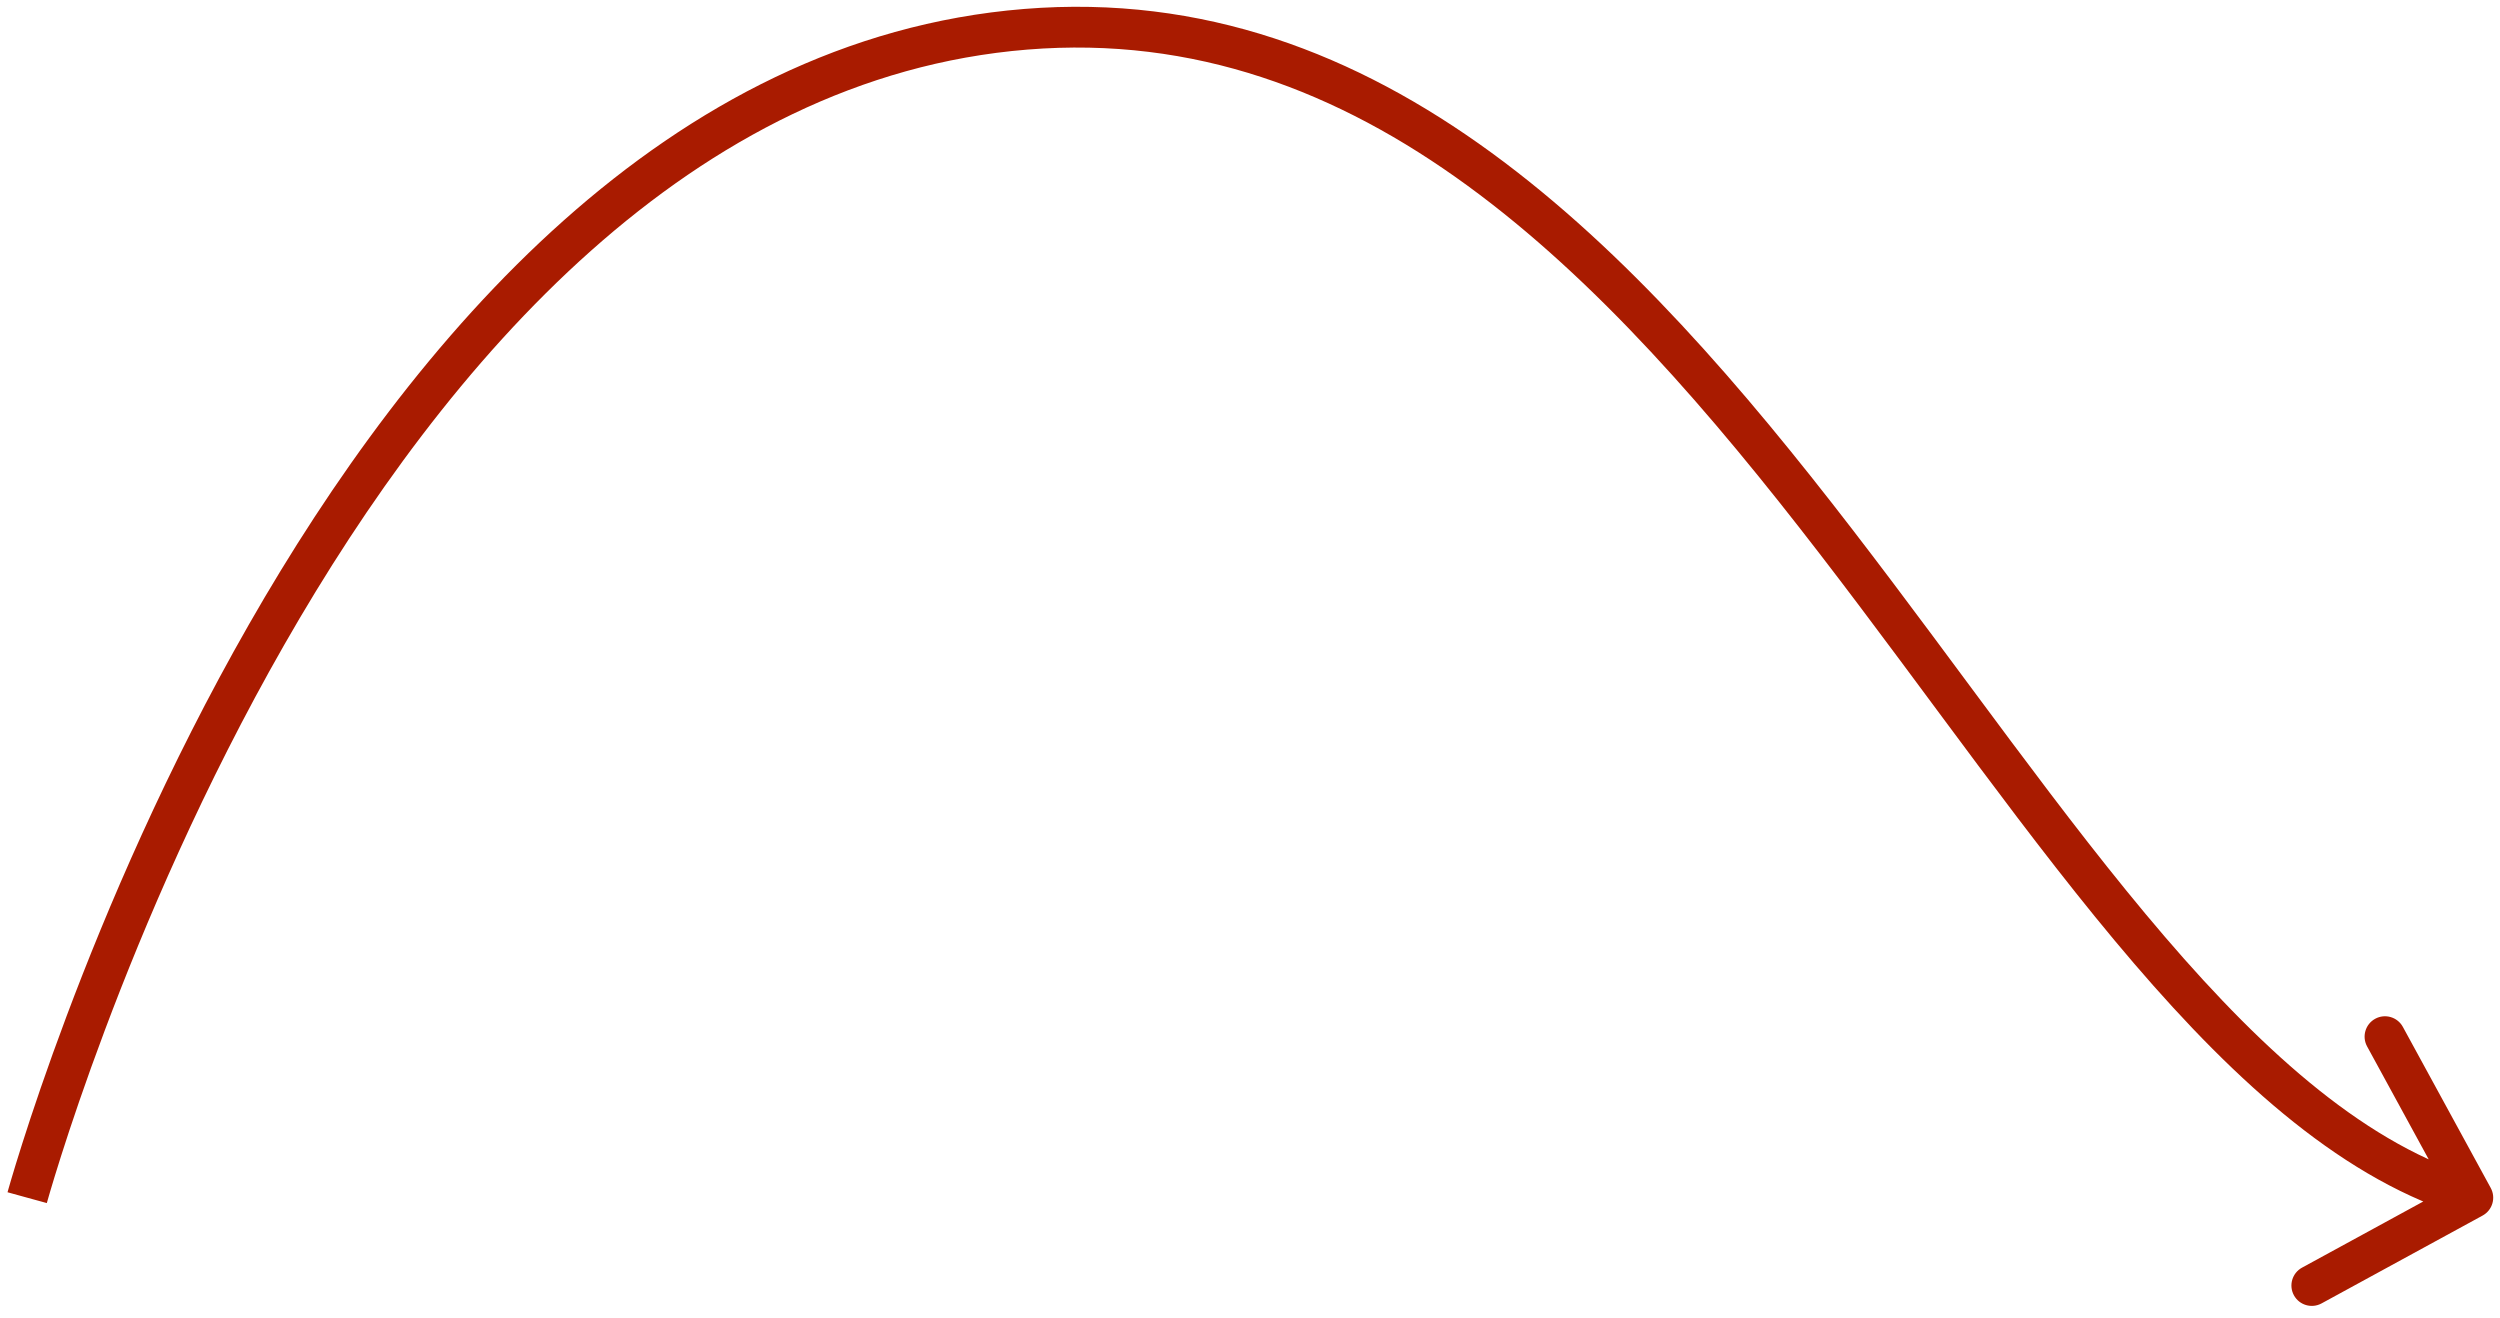 <svg width="184" height="97" viewBox="0 0 184 97" fill="none" xmlns="http://www.w3.org/2000/svg">
<path d="M75.5 2.154L75.621 3.649L75.5 2.154ZM182.718 89.466C183.446 89.069 183.714 88.158 183.317 87.431L176.851 75.58C176.454 74.852 175.543 74.584 174.816 74.981C174.089 75.378 173.821 76.289 174.218 77.016L179.965 87.551L169.431 93.298C168.703 93.695 168.435 94.606 168.832 95.333C169.229 96.06 170.14 96.328 170.867 95.931L182.718 89.466ZM2 88.149C3.446 88.546 3.446 88.547 3.446 88.546C3.447 88.546 3.447 88.545 3.447 88.544C3.447 88.542 3.448 88.539 3.45 88.535C3.452 88.526 3.456 88.512 3.461 88.494C3.471 88.457 3.487 88.4 3.509 88.325C3.552 88.174 3.617 87.949 3.704 87.653C3.878 87.062 4.142 86.191 4.496 85.078C5.204 82.853 6.274 79.663 7.717 75.821C10.604 68.132 14.978 57.847 20.927 47.446C32.889 26.531 50.92 5.651 75.621 3.649L75.379 0.659C49.08 2.79 30.361 24.907 18.323 45.957C12.272 56.537 7.833 66.977 4.908 74.766C3.445 78.663 2.359 81.901 1.637 84.169C1.276 85.302 1.007 86.194 0.826 86.804C0.736 87.109 0.669 87.344 0.623 87.503C0.601 87.583 0.584 87.644 0.572 87.686C0.566 87.706 0.562 87.722 0.559 87.733C0.557 87.739 0.556 87.743 0.555 87.746C0.555 87.748 0.554 87.749 0.554 87.75C0.554 87.751 0.554 87.751 2 88.149ZM75.621 3.649C100.229 1.655 117.895 19.948 133.937 40.769C141.863 51.055 149.427 62.004 157.049 70.89C164.675 79.782 172.634 86.959 181.577 89.588L182.423 86.71C174.366 84.341 166.887 77.753 159.326 68.937C151.761 60.117 144.387 49.417 136.313 38.938C120.355 18.226 101.771 -1.479 75.379 0.659L75.621 3.649Z" fill="#A91B00"/>
</svg>
